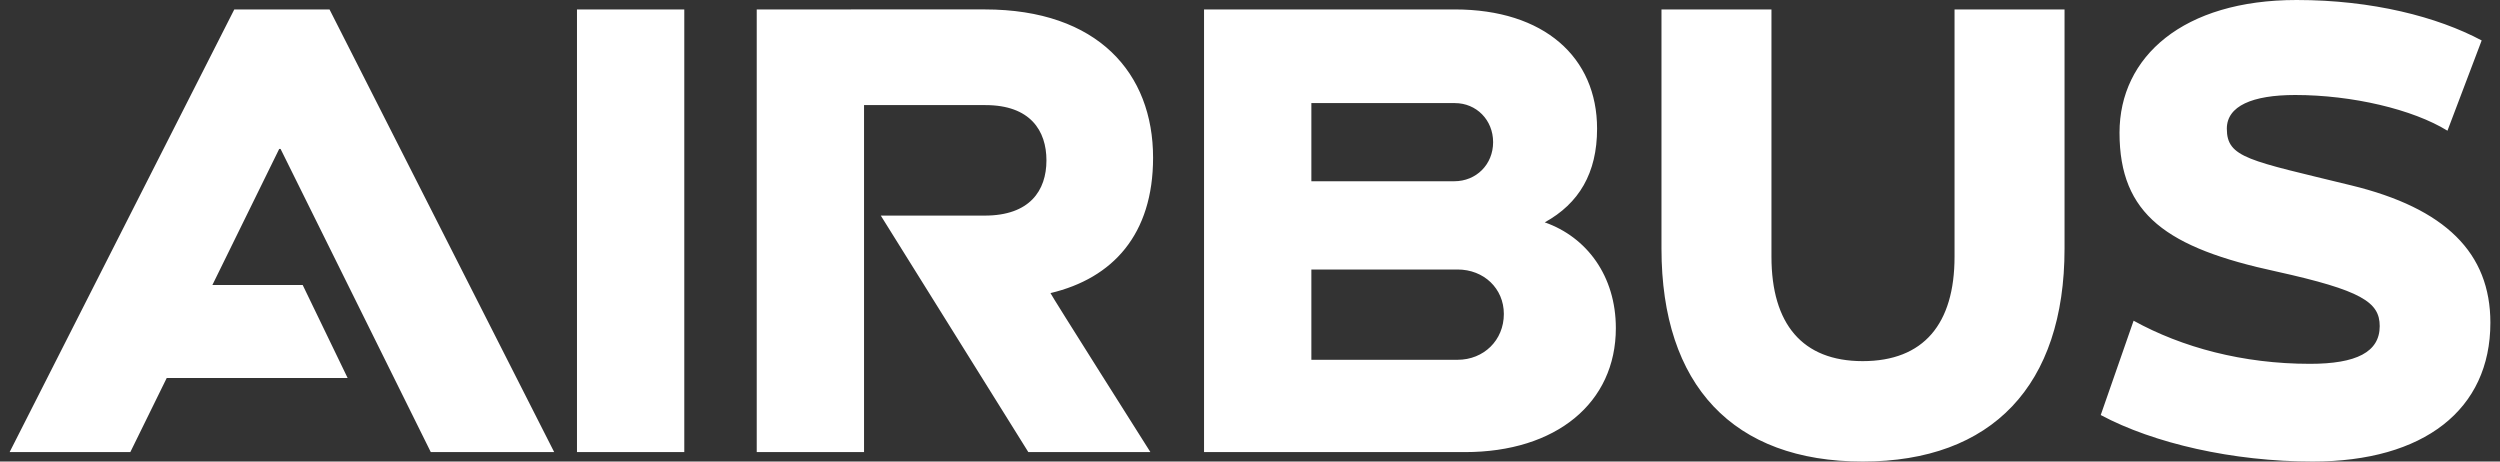 <svg width="130" height="24" viewBox="0 0 130 24" fill="none" xmlns="http://www.w3.org/2000/svg">
<rect x="0" y="0" width="130" height="24" fill="#333333" stroke="none"/>
<g clip-path="url(#clip0_10241_26792)">
<path d="M39.35 0.491V23.509H44.93V5.465H51.241C53.578 5.465 54.415 6.797 54.415 8.339C54.415 9.915 53.543 11.211 51.206 11.211H45.801L53.473 23.509H59.821C59.821 23.509 54.589 15.241 54.625 15.241C57.868 14.47 59.96 12.193 59.96 8.198C59.96 3.819 57.101 0.49 51.207 0.49L39.35 0.491ZM30.003 0.491H35.583V23.509H30.003V0.491ZM15.74 14.82H11.044L14.519 7.743H14.589L22.401 23.509H28.818L17.135 0.491H12.183L0.5 23.509H6.777L8.67 19.655H18.076L15.74 14.82ZM62.61 0.491V23.509H76.177C80.92 23.509 84.024 20.951 84.024 17.062C84.024 14.365 82.525 12.333 80.327 11.562C82.106 10.581 83.048 9.004 83.048 6.692C83.048 2.978 80.292 0.491 75.654 0.491L62.61 0.491ZM68.191 5.361H75.654C76.77 5.361 77.642 6.237 77.642 7.393C77.642 8.549 76.77 9.425 75.619 9.425H68.191L68.191 5.361ZM68.191 14.014H75.794C77.154 14.014 78.2 14.995 78.2 16.326C78.201 17.693 77.154 18.709 75.794 18.709H68.191V14.014ZM101.636 13.349C101.636 16.843 100.032 18.779 96.859 18.779C93.72 18.779 92.116 16.843 92.116 13.349V0.491H86.397V12.928C86.397 20.041 90.128 24 96.859 24C103.589 24 107.356 20.041 107.356 12.928V0.491H101.636V13.349ZM119.422 0C113.528 0 110.215 2.943 110.215 6.902C110.215 11.162 112.689 12.893 118.375 14.119C122.802 15.1 123.745 15.711 123.745 16.957C123.745 18.31 122.525 18.919 120.119 18.919C116.631 18.919 113.475 18.069 110.947 16.677L109.238 21.582C111.993 23.054 116.108 24 120.258 24C126.047 24 129.5 21.302 129.5 16.782C129.5 13.156 127.165 10.827 122.246 9.635C116.949 8.339 115.795 8.216 115.795 6.692C115.795 5.513 117.12 4.94 119.352 4.94C122.316 4.94 125.473 5.688 127.268 6.797L129.047 2.103C126.745 0.876 123.362 0 119.422 0L119.422 0Z" fill="white"/>
</g>
<defs>
<clipPath id="clip0_10241_26792">
<rect width="129" height="24" fill="white" transform="translate(0.5)"/>
</clipPath>
</defs>
</svg>
